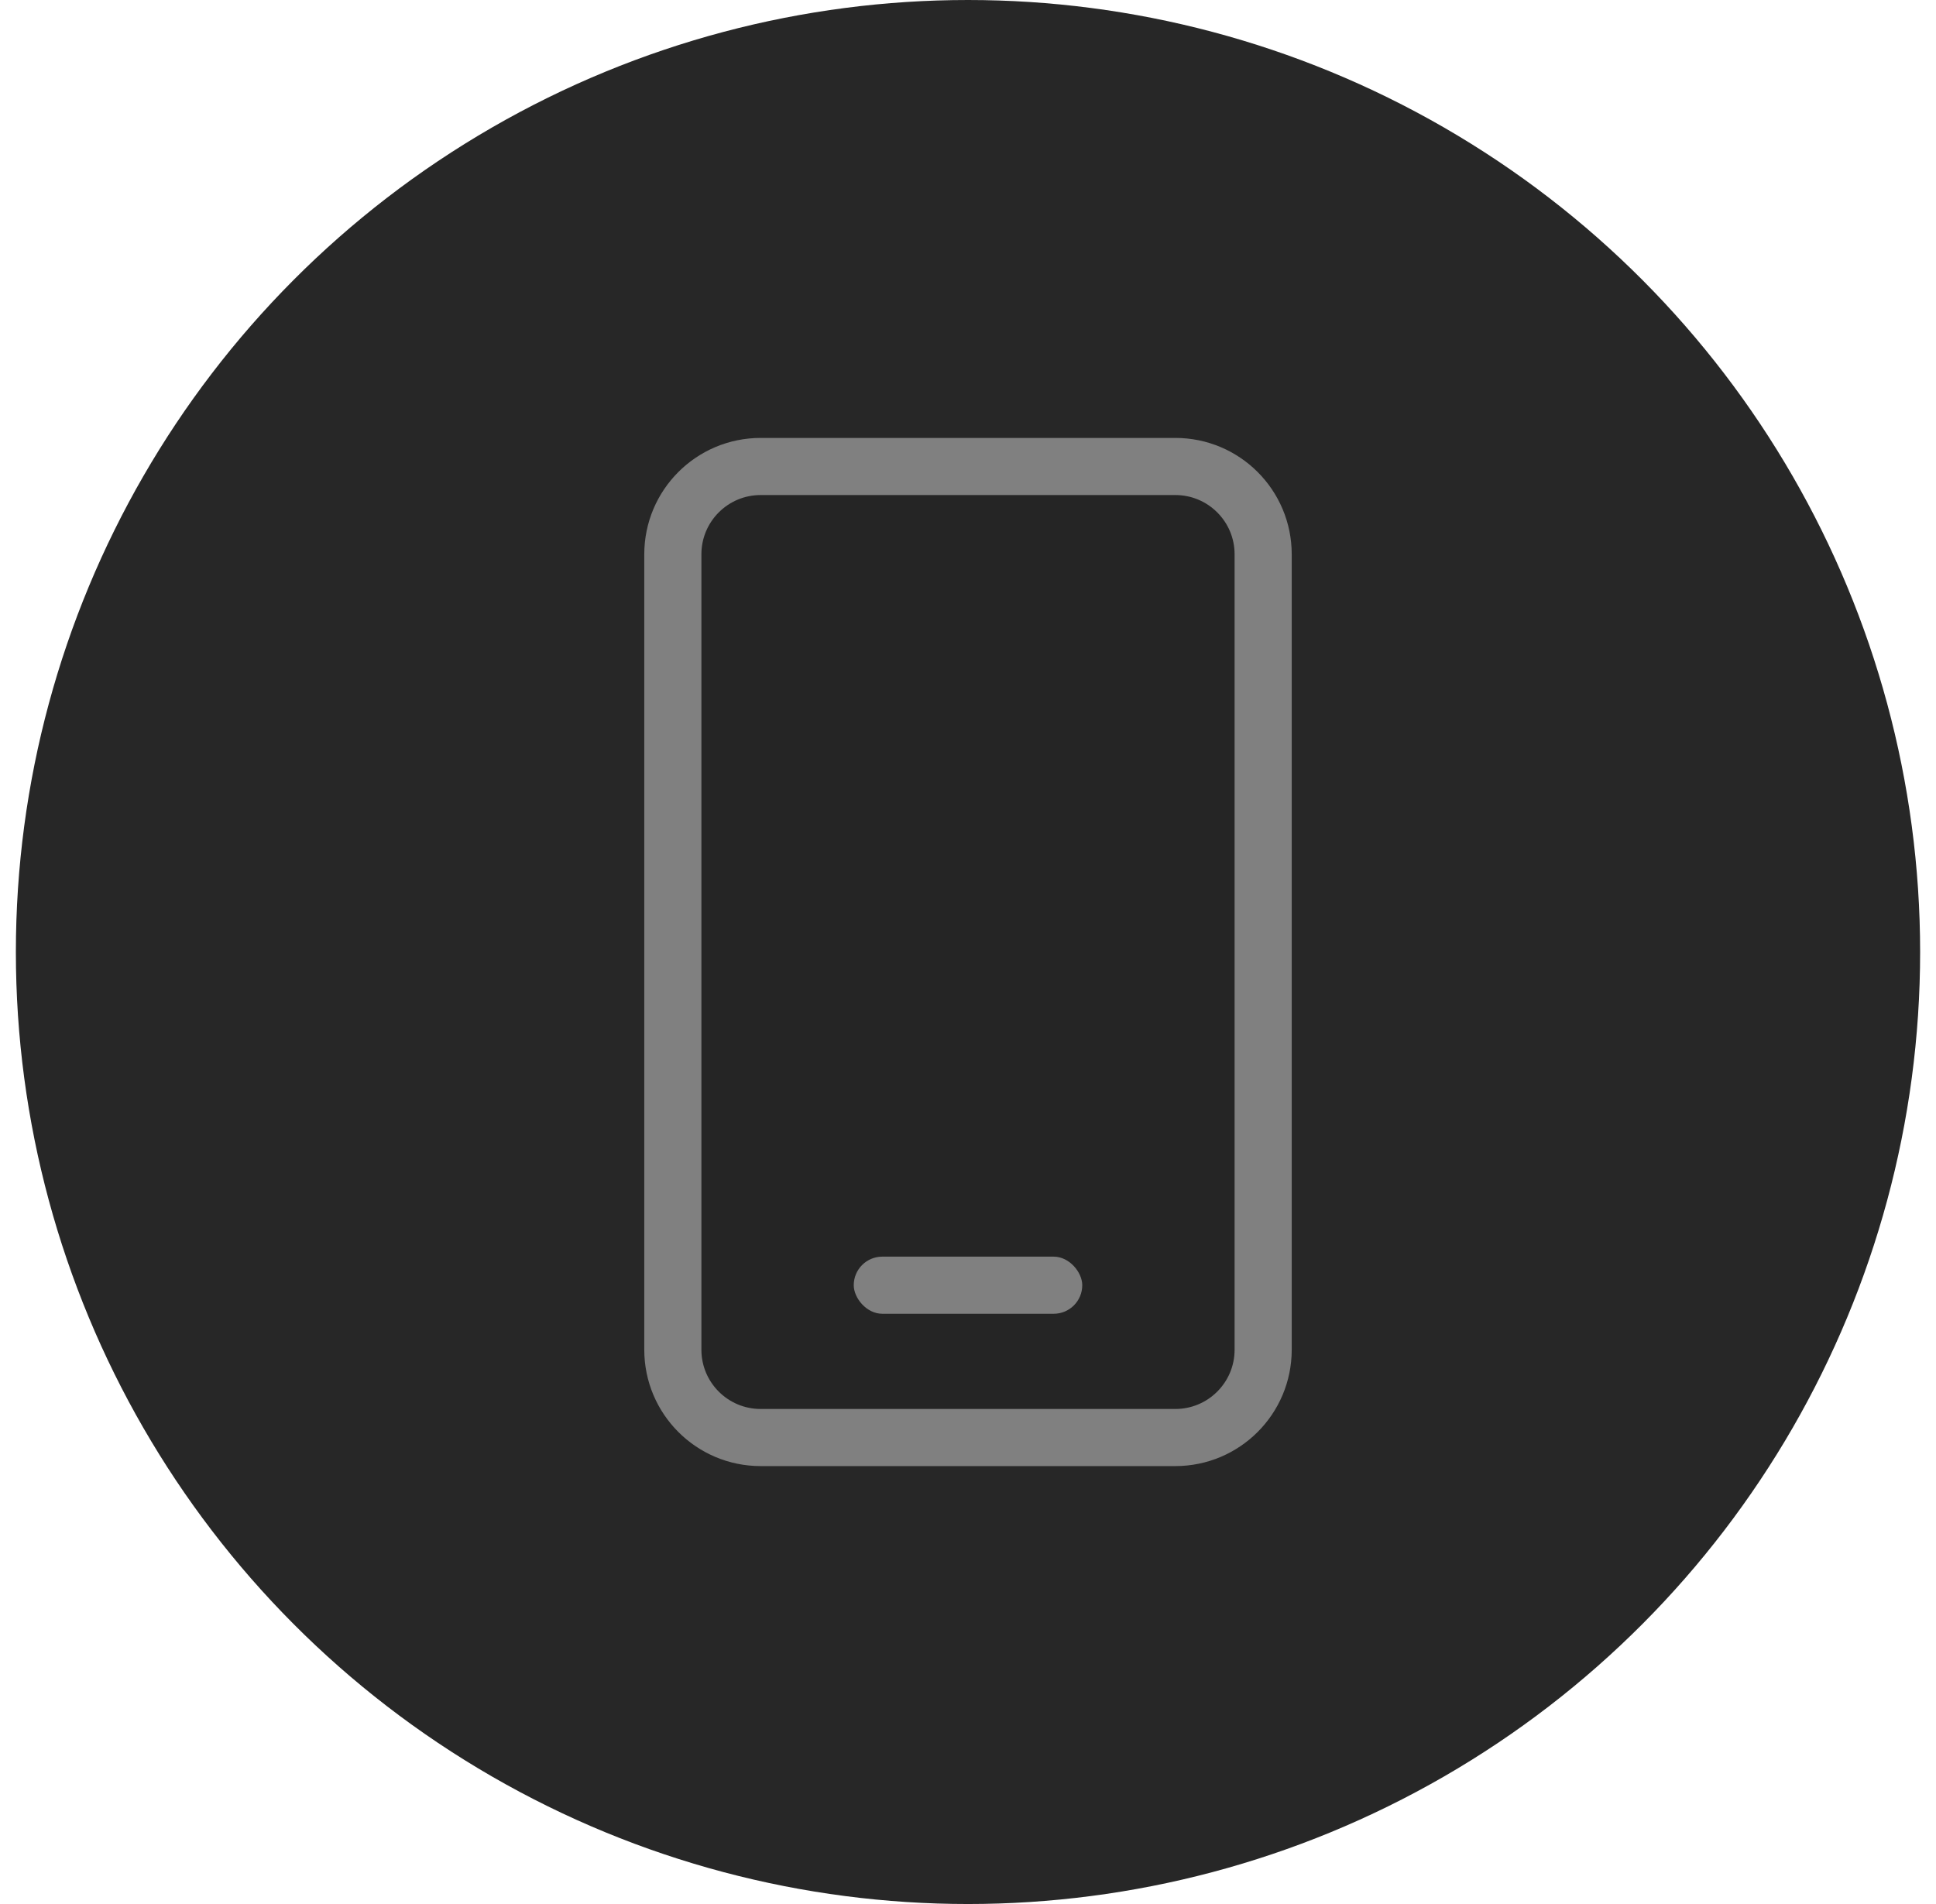 <svg width="61" height="60" viewBox="0 0 61 60" fill="none" xmlns="http://www.w3.org/2000/svg">
<g id="&#230;&#156;&#186;&#232;&#134;&#156;&#231;&#129;&#176;&#232;&#137;&#178;">
<g id="Group 16540">
<circle id="Ellipse 2" cx="30.5" cy="30" r="30" fill="#272727"/>
<path id="Rectangle 447" d="M23.967 14.7C22.439 14.7 21.2 15.939 21.2 17.467V42.533C21.2 44.061 22.439 45.3 23.967 45.3H37.033C38.561 45.3 39.8 44.061 39.8 42.533V17.467C39.8 15.939 38.561 14.7 37.033 14.7H23.967Z" fill="black" fill-opacity="0.05" stroke="#808080" stroke-width="1.8"/>
<rect id="Rectangle 1" x="26.9" y="39.6" width="7.2" height="1.8" rx="0.9" fill="#808080"/>
</g>
</g>
</svg>
